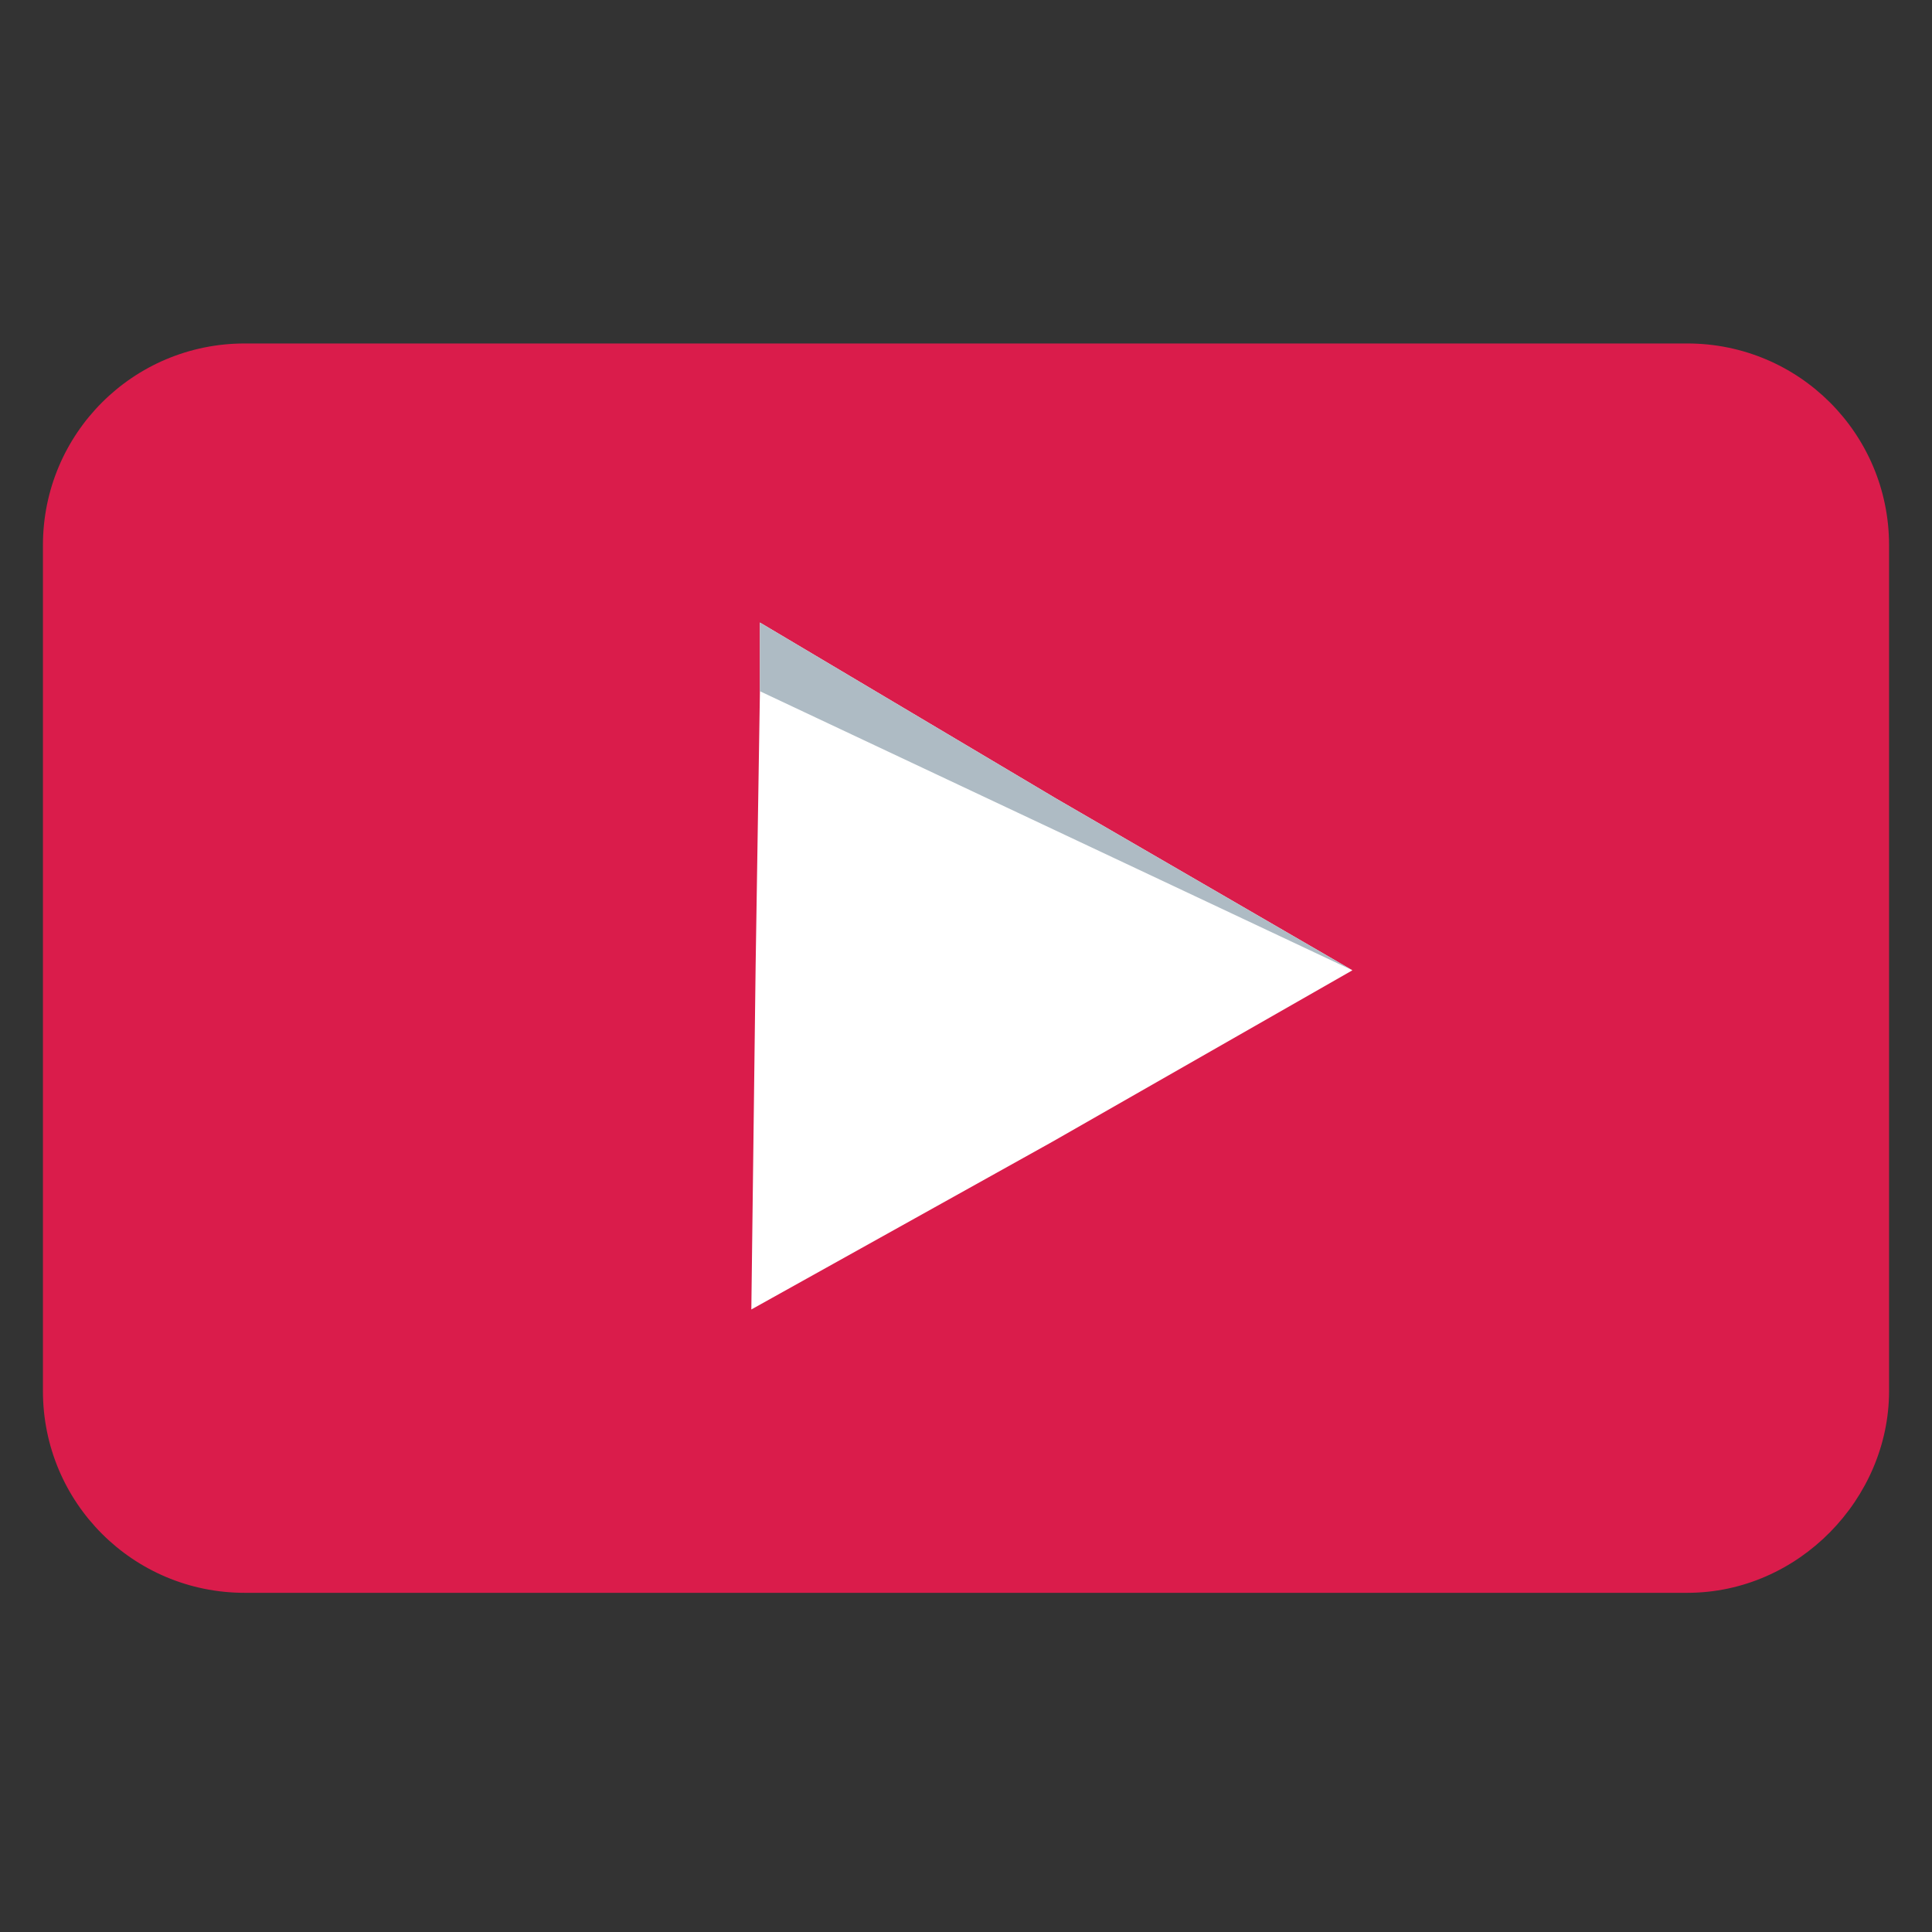 <?xml version="1.0" encoding="utf-8"?>
<!-- Generator: Adobe Illustrator 22.1.0, SVG Export Plug-In . SVG Version: 6.00 Build 0)  -->
<svg version="1.1" id="Capa_1" xmlns="http://www.w3.org/2000/svg" xmlns:xlink="http://www.w3.org/1999/xlink" x="0px" y="0px"
	 viewBox="0 0 45 45" style="enable-background:new 0 0 45 45;" xml:space="preserve">
<rect x="0" y="0" width="45" height="45" fill="#333333" stroke="none"/>
<style type="text/css">
	.st0{fill:#F7931E;}
	.st1{fill:none;stroke:#F7931E;stroke-width:2;stroke-miterlimit:10;}
	.st2{fill:#575757;}
	.st3{stroke:#000000;stroke-width:0.25;stroke-miterlimit:10;}
	.st4{fill:none;stroke:#F7931E;stroke-miterlimit:10;}
	.st5{fill:#F7931E;stroke:#F7931E;stroke-width:0.25;stroke-miterlimit:10;}
	.st6{clip-path:url(#SVGID_2_);fill:#575757;}
	.st7{fill:#BC1826;}
	.st8{fill:#DA1C4B;}
	.st9{fill:#FFFFFF;}
	.st10{fill:#AEBBC4;}
</style>
<g>
	<path class="st8" d="M39.3,37.1H5.7c-2.6,0-4.7-2.1-4.7-4.7V12.7c0-2.6,2.1-4.7,4.7-4.7h33.6c2.6,0,4.7,2.1,4.7,4.7v19.7
		C44,34.9,41.9,37.1,39.3,37.1z"/>
	<polygon class="st9" points="31.5,22.6 24.5,26.6 17.5,30.5 17.6,22.5 17.7,16.1 17.7,14.5 24.6,18.6 	"/>
	<polygon class="st10" points="31.5,22.6 17.7,16.1 17.7,14.5 24.6,18.6 	"/>
</g>
</svg>
